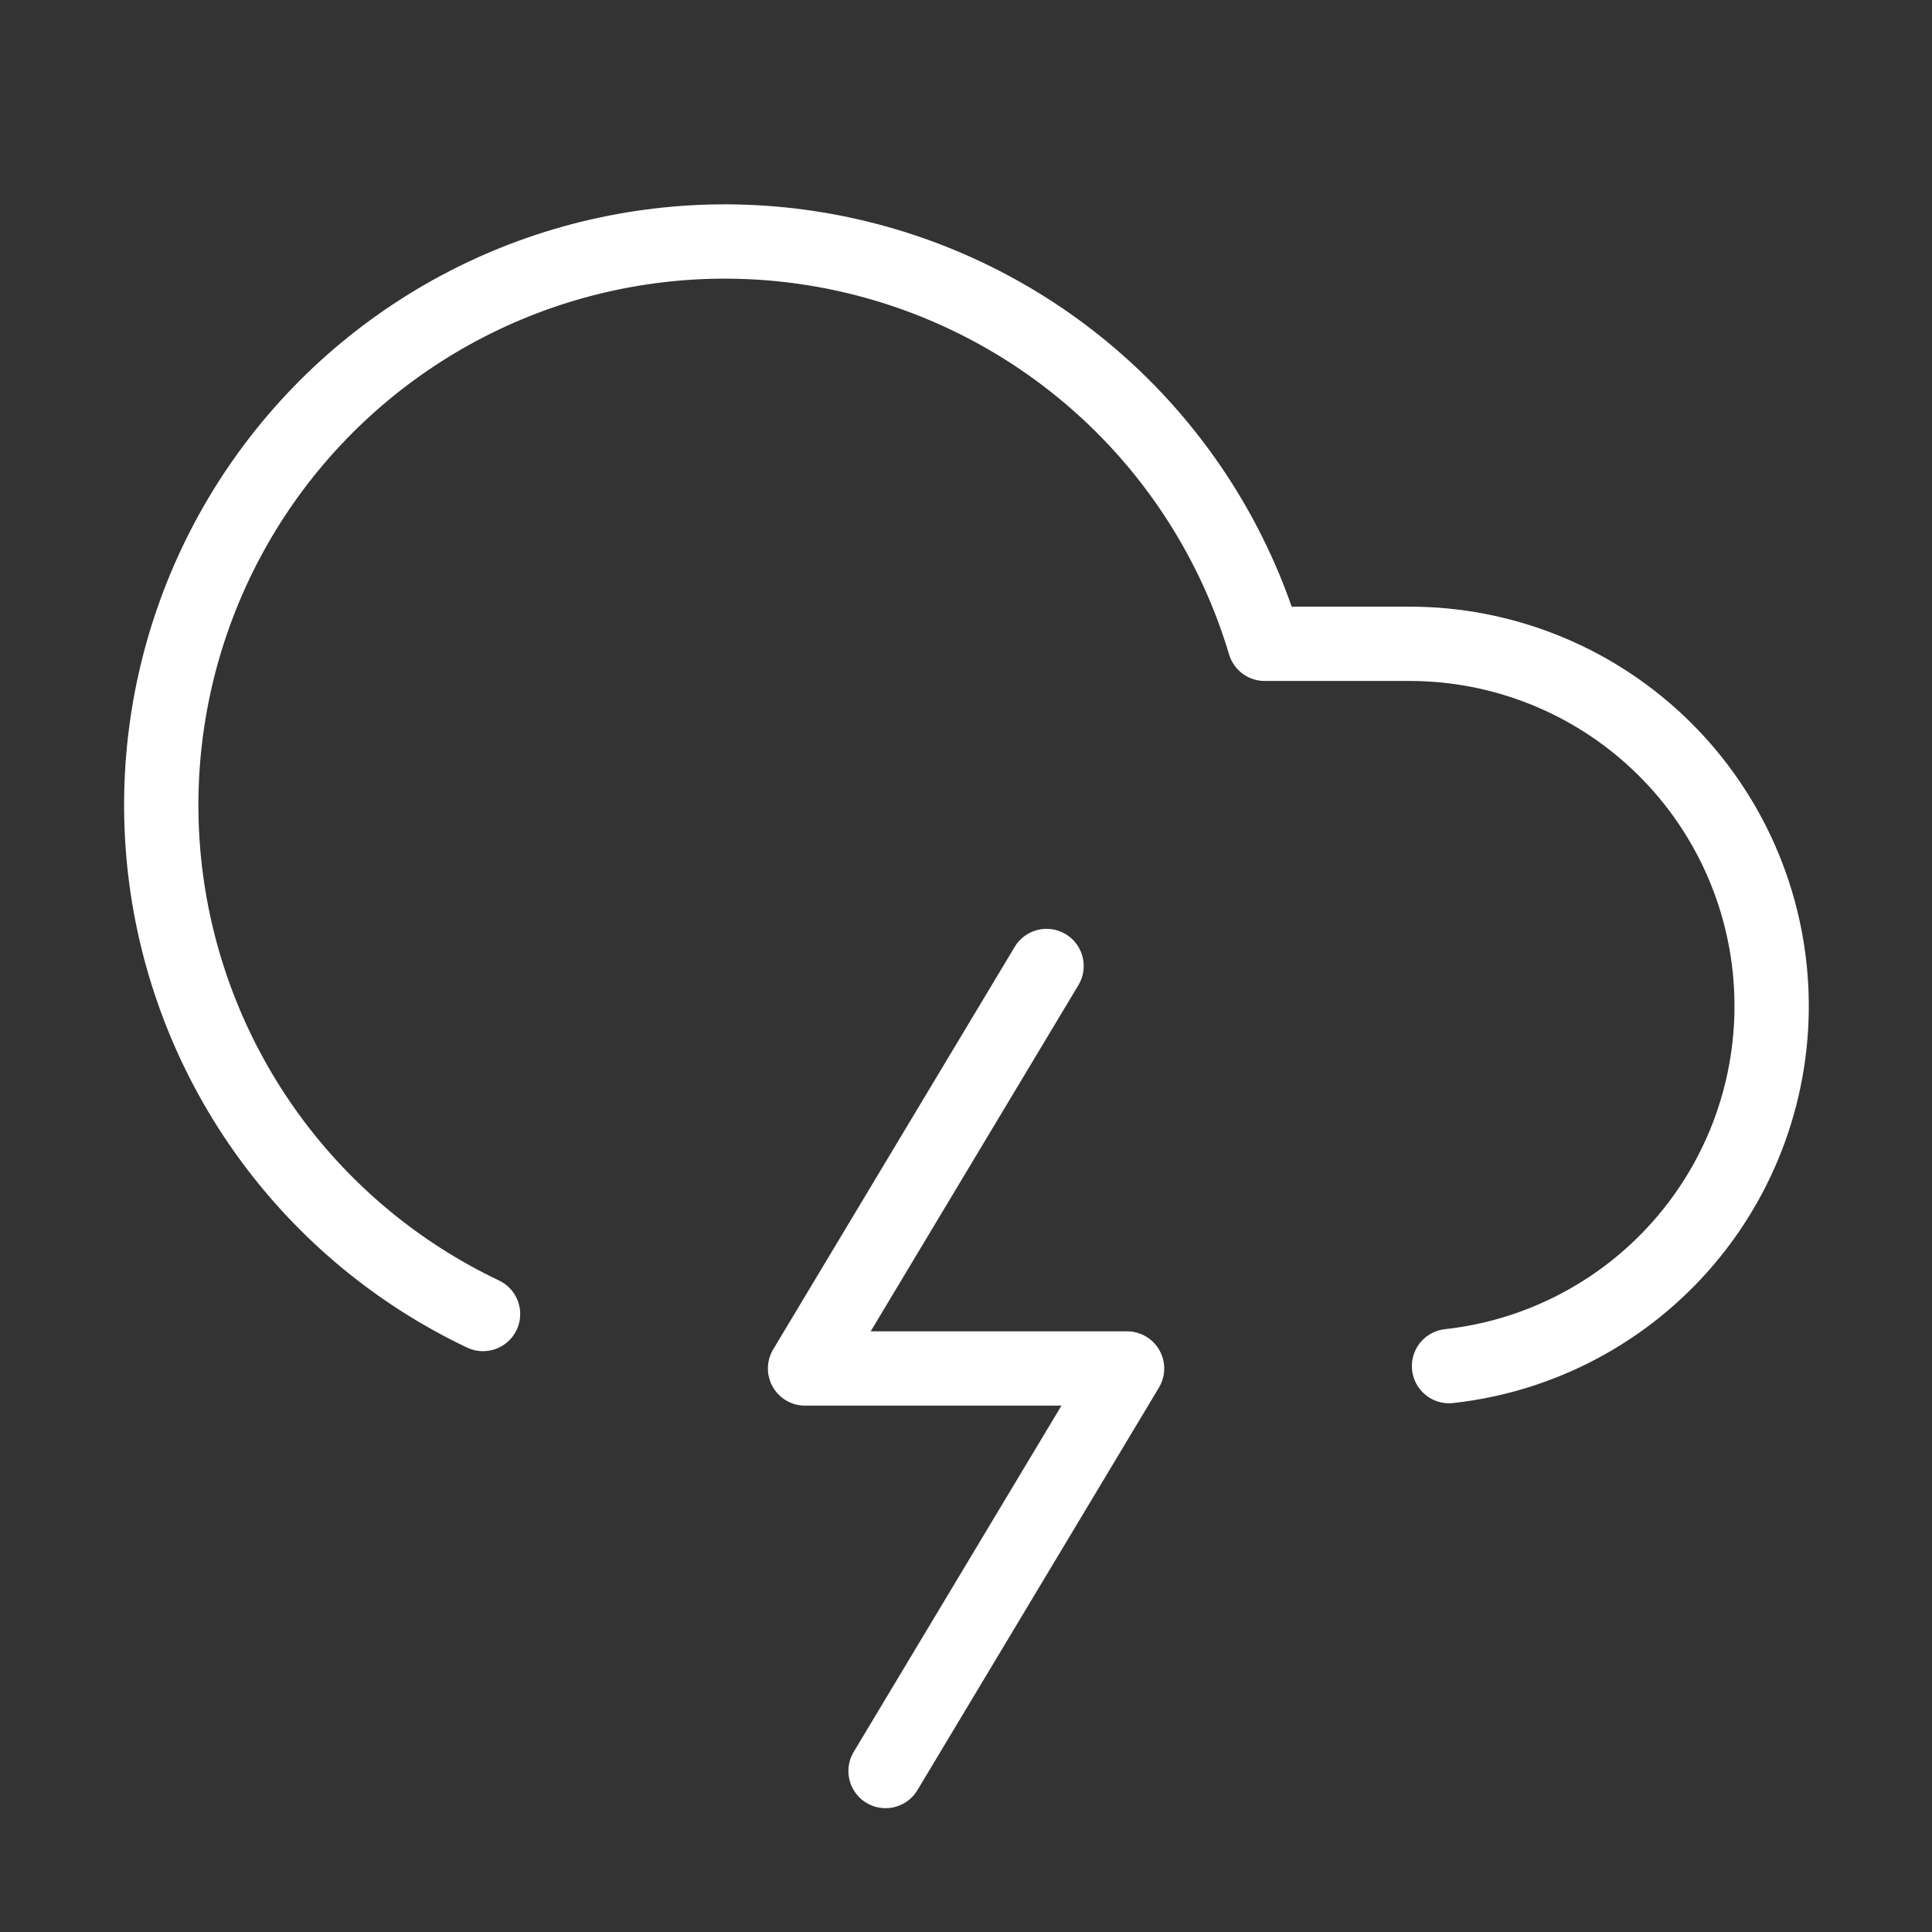 <?xml version="1.0" encoding="UTF-8"?> <svg xmlns="http://www.w3.org/2000/svg" width="52" height="52" viewBox="0 0 52 52" fill="none"><rect x="0" y="0" width="52" height="52" fill="#333333" stroke="none"/><g id="Frame"><path id="Vector" d="M13.001 35.367C10.718 34.283 8.742 32.645 7.252 30.603C5.763 28.561 4.808 26.179 4.473 23.674C4.139 21.169 4.436 18.62 5.337 16.258C6.238 13.897 7.715 11.798 9.634 10.153C11.553 8.508 13.852 7.368 16.323 6.838C18.795 6.307 21.359 6.403 23.784 7.116C26.209 7.829 28.417 9.136 30.208 10.919C31.999 12.703 33.316 14.906 34.039 17.328H37.918C40.412 17.323 42.814 18.275 44.628 19.988C46.442 21.701 47.531 24.044 47.669 26.535C47.808 29.026 46.987 31.476 45.374 33.379C43.762 35.283 41.481 36.496 39.001 36.769" stroke="white" stroke-width="2" stroke-linecap="round" stroke-linejoin="round"></path><path id="Vector_2" d="M28.168 26L21.668 36.833H30.335L23.835 47.667" stroke="white" stroke-width="2" stroke-linecap="round" stroke-linejoin="round"></path></g></svg> 